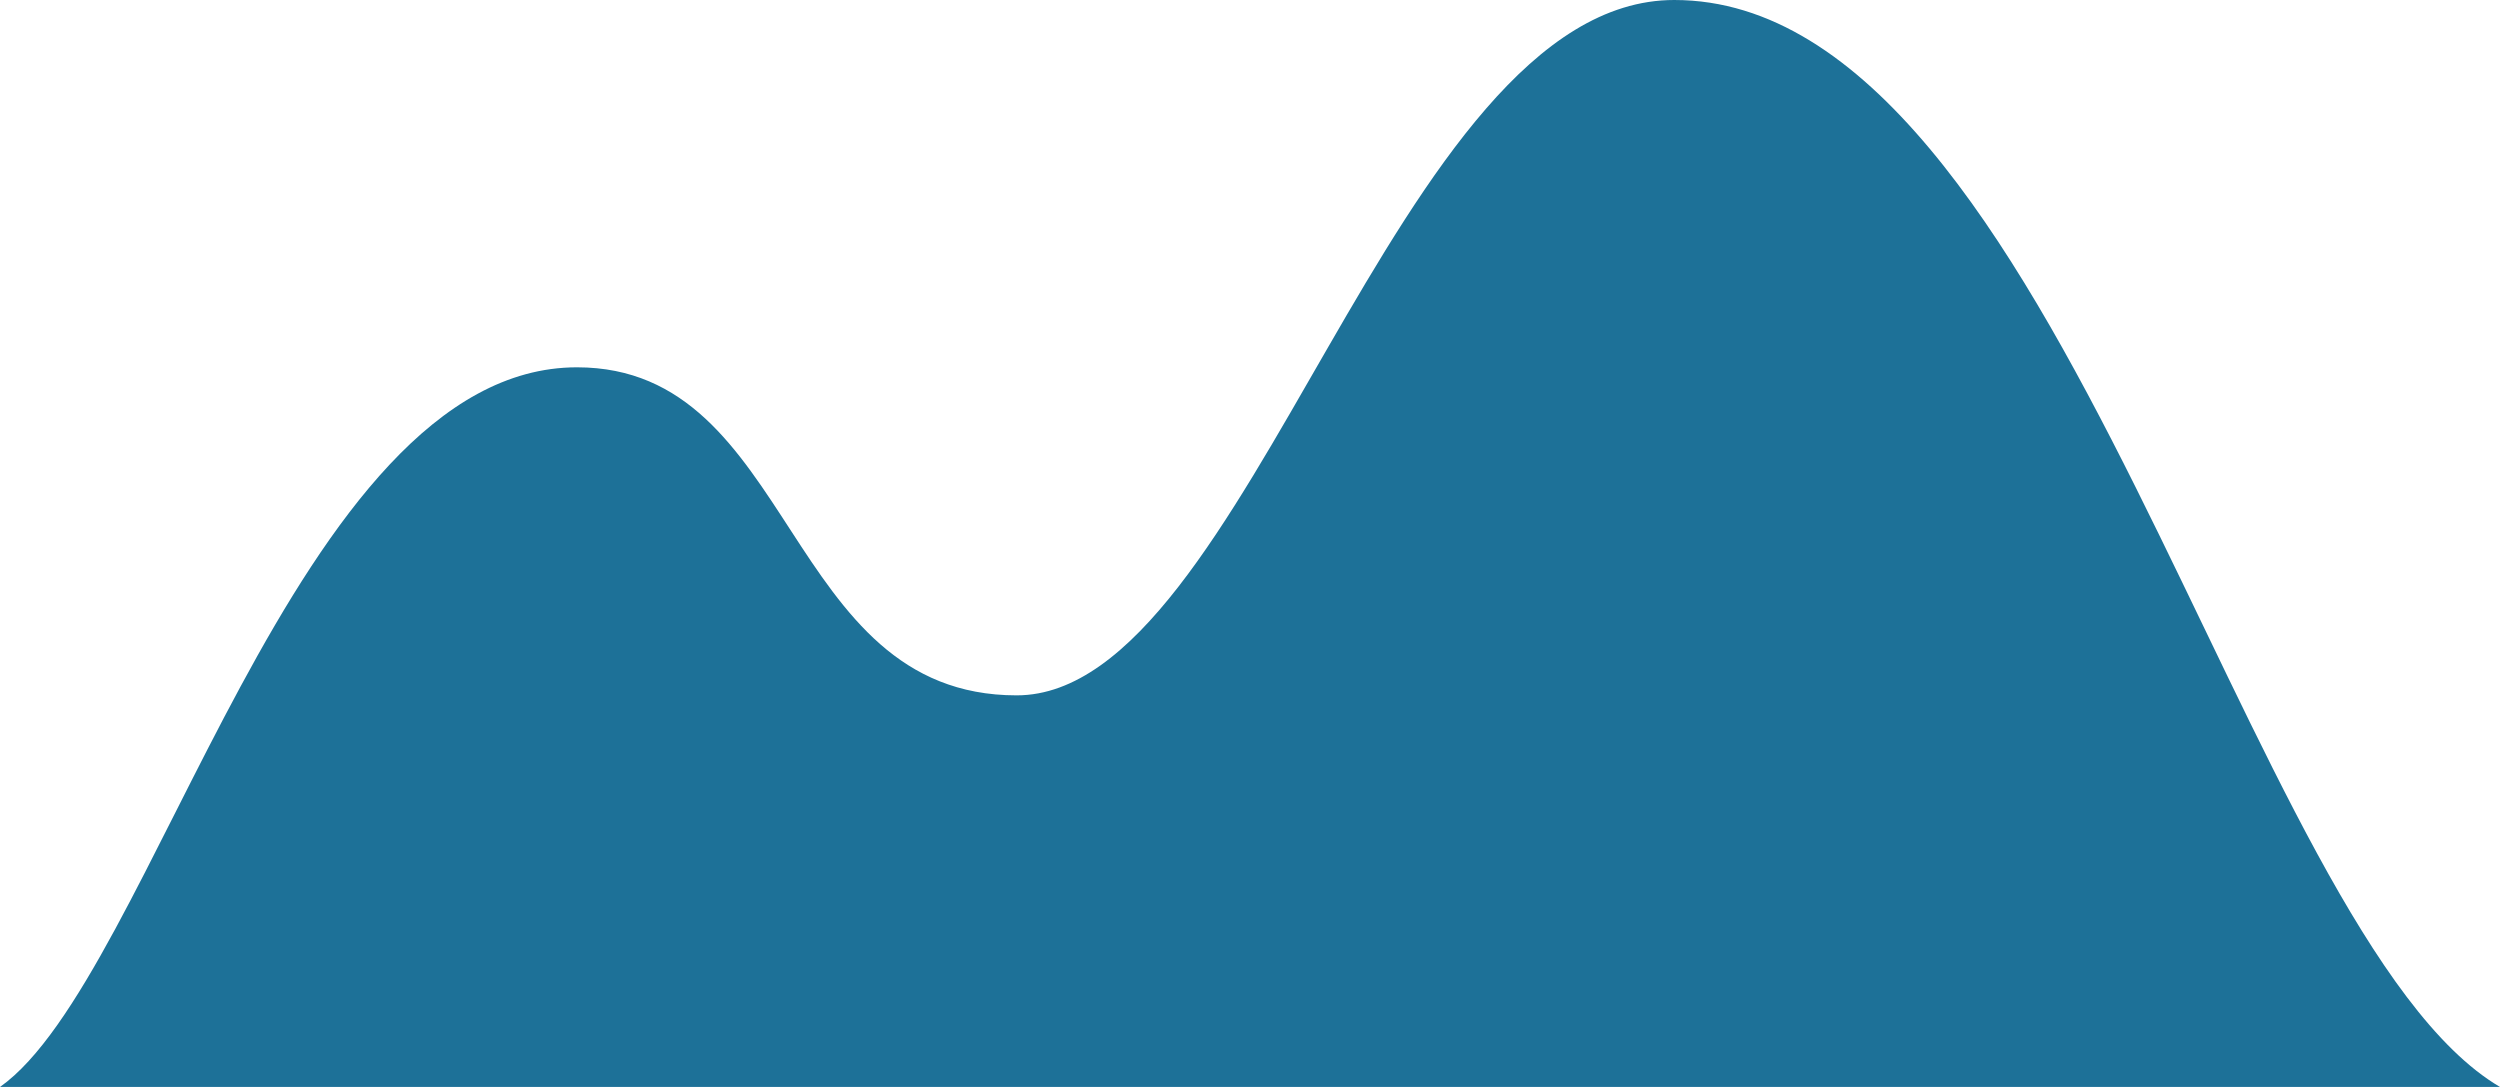 <svg xmlns="http://www.w3.org/2000/svg" width="147.266" height="64.029" viewBox="0 0 147.266 64.029">
  <defs>
    <style>
      .cls-1 {
        fill: #1d7198;
      }
    </style>
  </defs>
  <path id="icon-sharp-navy" class="cls-1" d="M226.544,64.029c9.047-6.385,17.41-42.392,33.987-42.392,12.918,0,12.126,19.324,25.9,19.324C300.177,40.961,308.655,0,325.168,0c22.675,0,33.577,55.172,48.642,64.029H226.544" transform="translate(-226.544)"/>
</svg>
